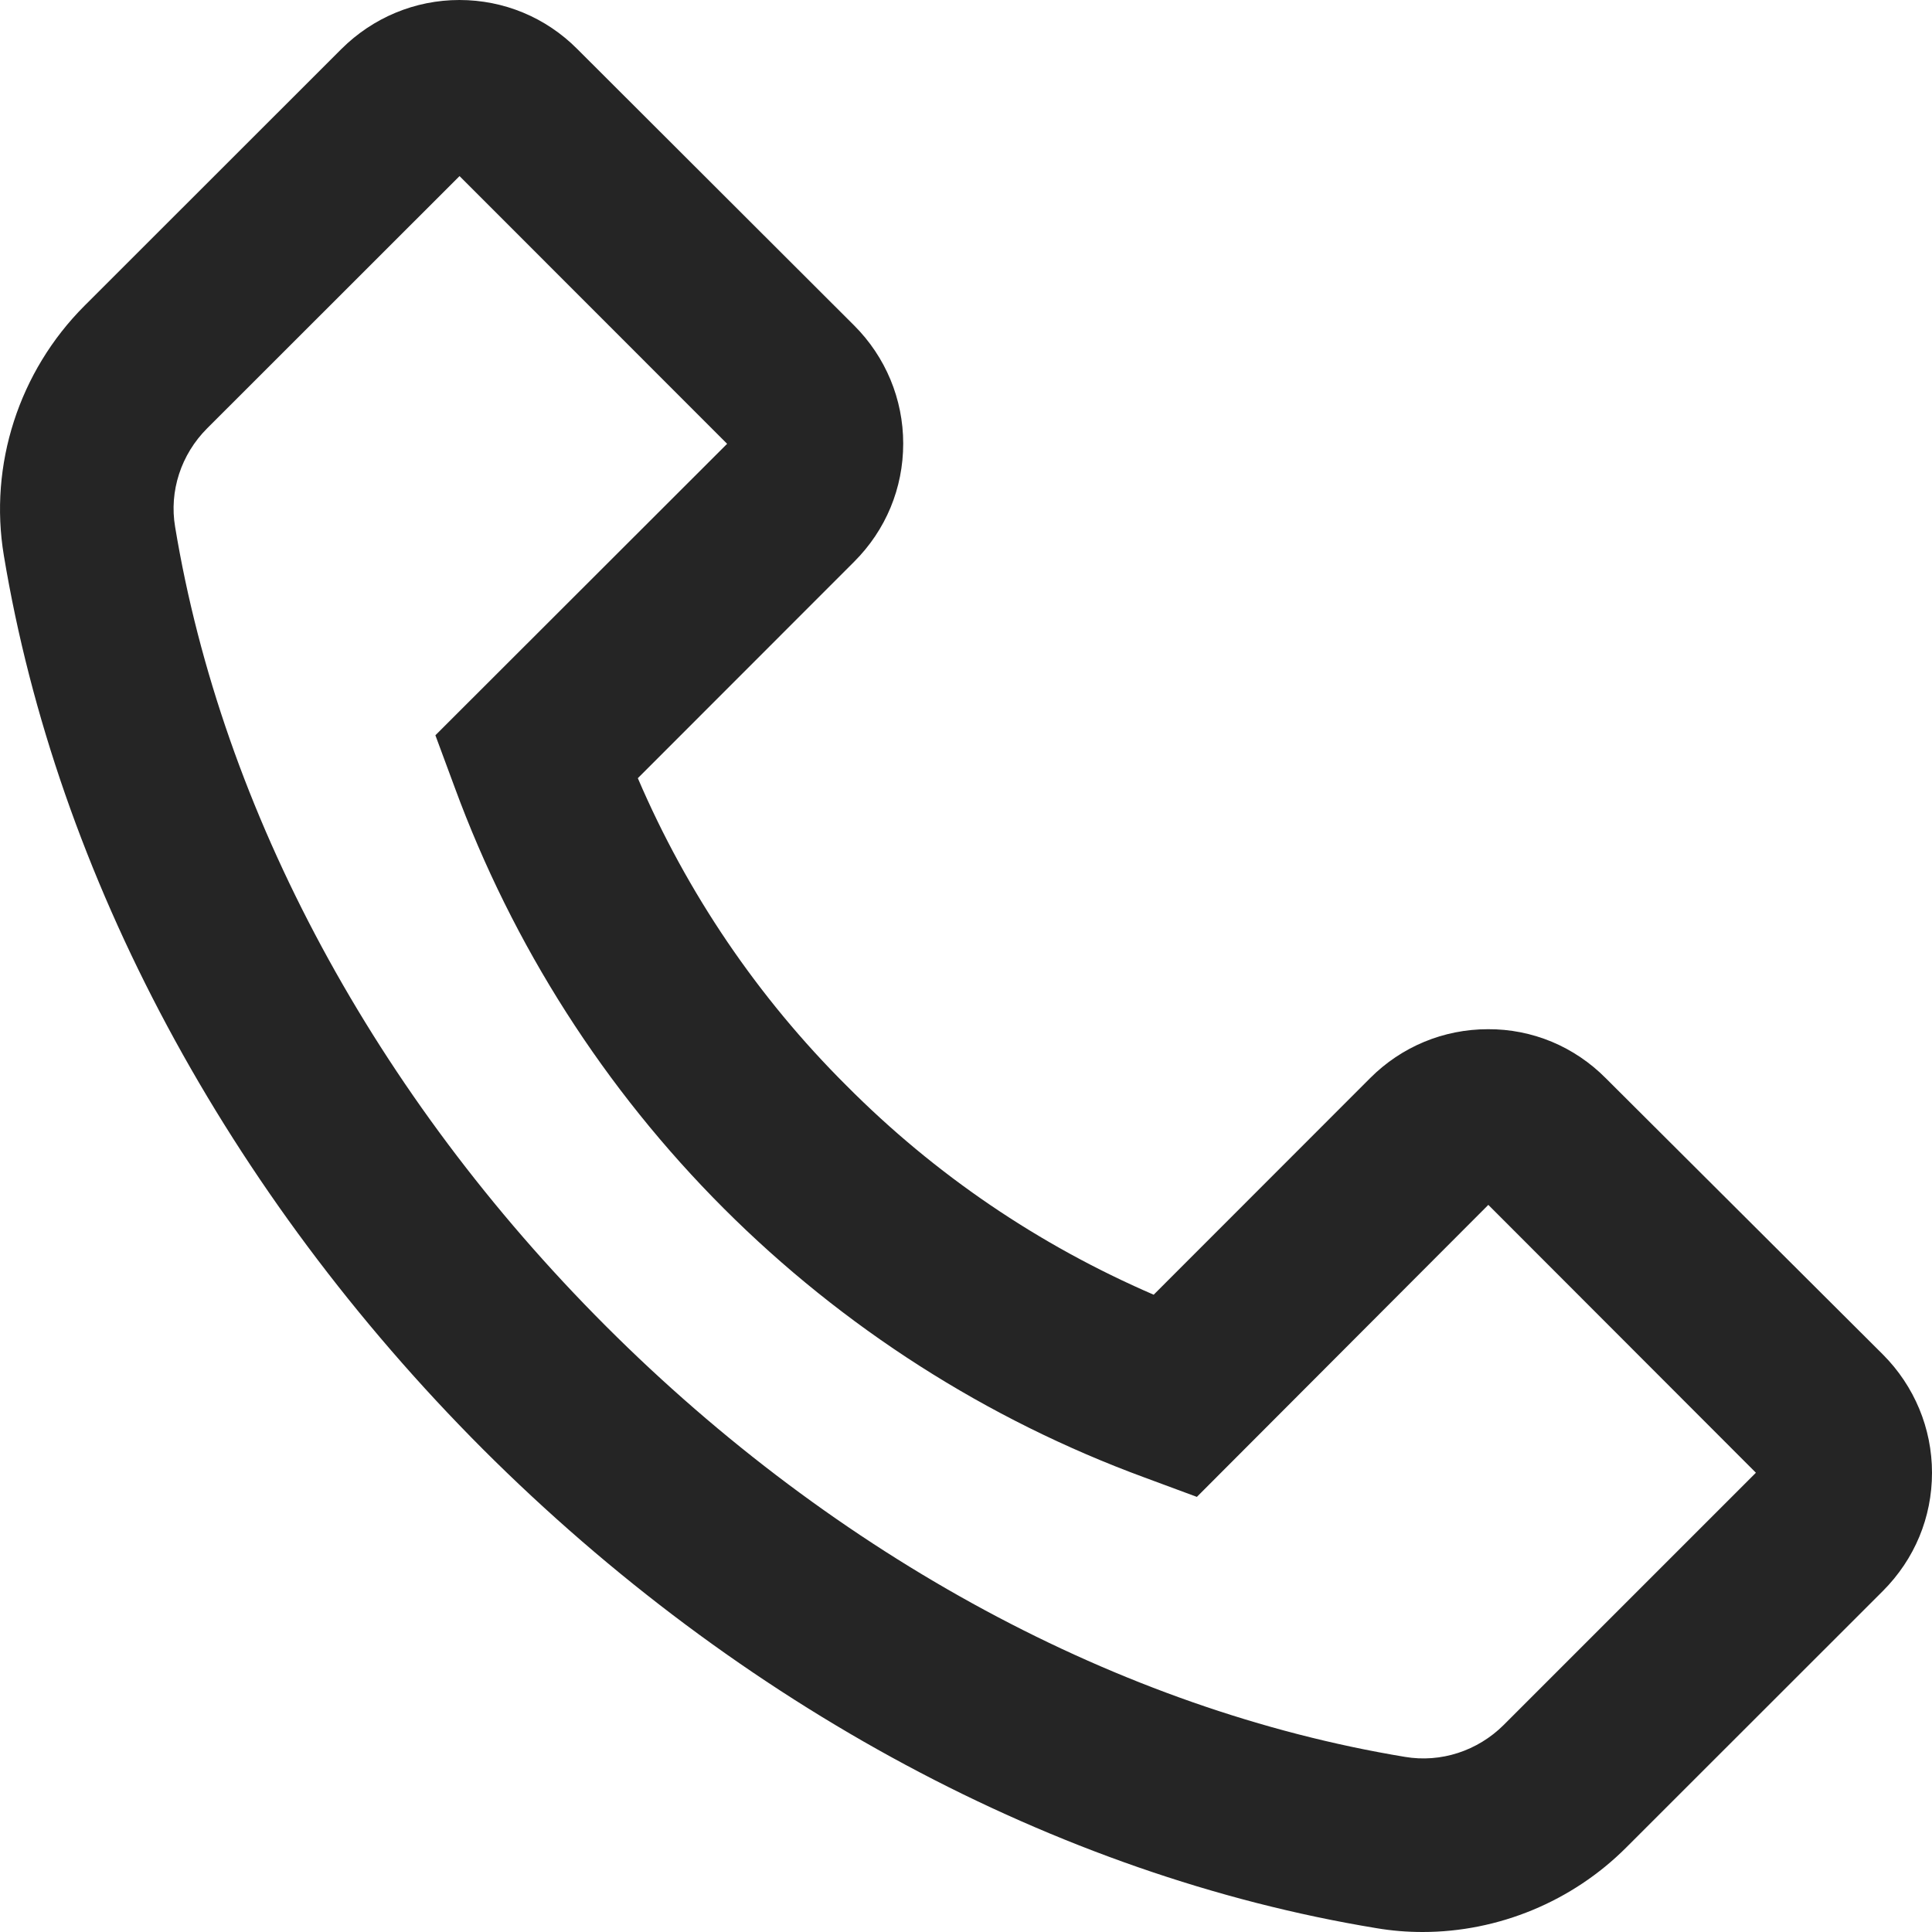 <?xml version="1.0" encoding="UTF-8"?> <svg xmlns="http://www.w3.org/2000/svg" width="14" height="14" viewBox="0 0 14 14" fill="none"><path d="M0.611 2.217L2.474 0.355C2.702 0.128 3.007 0 3.329 0C3.651 0 3.955 0.126 4.183 0.355L6.19 2.359C6.417 2.586 6.545 2.892 6.545 3.214C6.545 3.538 6.419 3.841 6.19 4.07L4.622 5.639C4.979 6.472 5.492 7.228 6.134 7.867C6.776 8.513 7.527 9.022 8.36 9.382L9.928 7.813C10.155 7.585 10.46 7.458 10.782 7.458C10.941 7.457 11.098 7.488 11.245 7.549C11.391 7.61 11.524 7.7 11.636 7.813L13.645 9.816C13.872 10.044 14 10.35 14 10.672C14 10.996 13.874 11.298 13.645 11.528L11.783 13.389C11.394 13.778 10.859 14 10.309 14C10.195 14 10.085 13.991 9.973 13.972C7.656 13.591 5.357 12.357 3.5 10.502C1.645 8.644 0.413 6.345 0.028 4.026C-0.082 3.368 0.138 2.691 0.611 2.217ZM1.269 3.818C1.61 5.881 2.72 7.939 4.391 9.61C6.062 11.281 8.118 12.39 10.181 12.731C10.441 12.775 10.707 12.688 10.896 12.5L12.724 10.672L10.785 8.731L8.673 10.847L8.295 10.707C7.149 10.286 6.108 9.62 5.245 8.757C4.381 7.893 3.716 6.852 3.295 5.706L3.155 5.328L5.269 3.216L3.33 1.276L1.501 3.104C1.312 3.293 1.225 3.559 1.269 3.818Z" fill="#252525"></path></svg> 